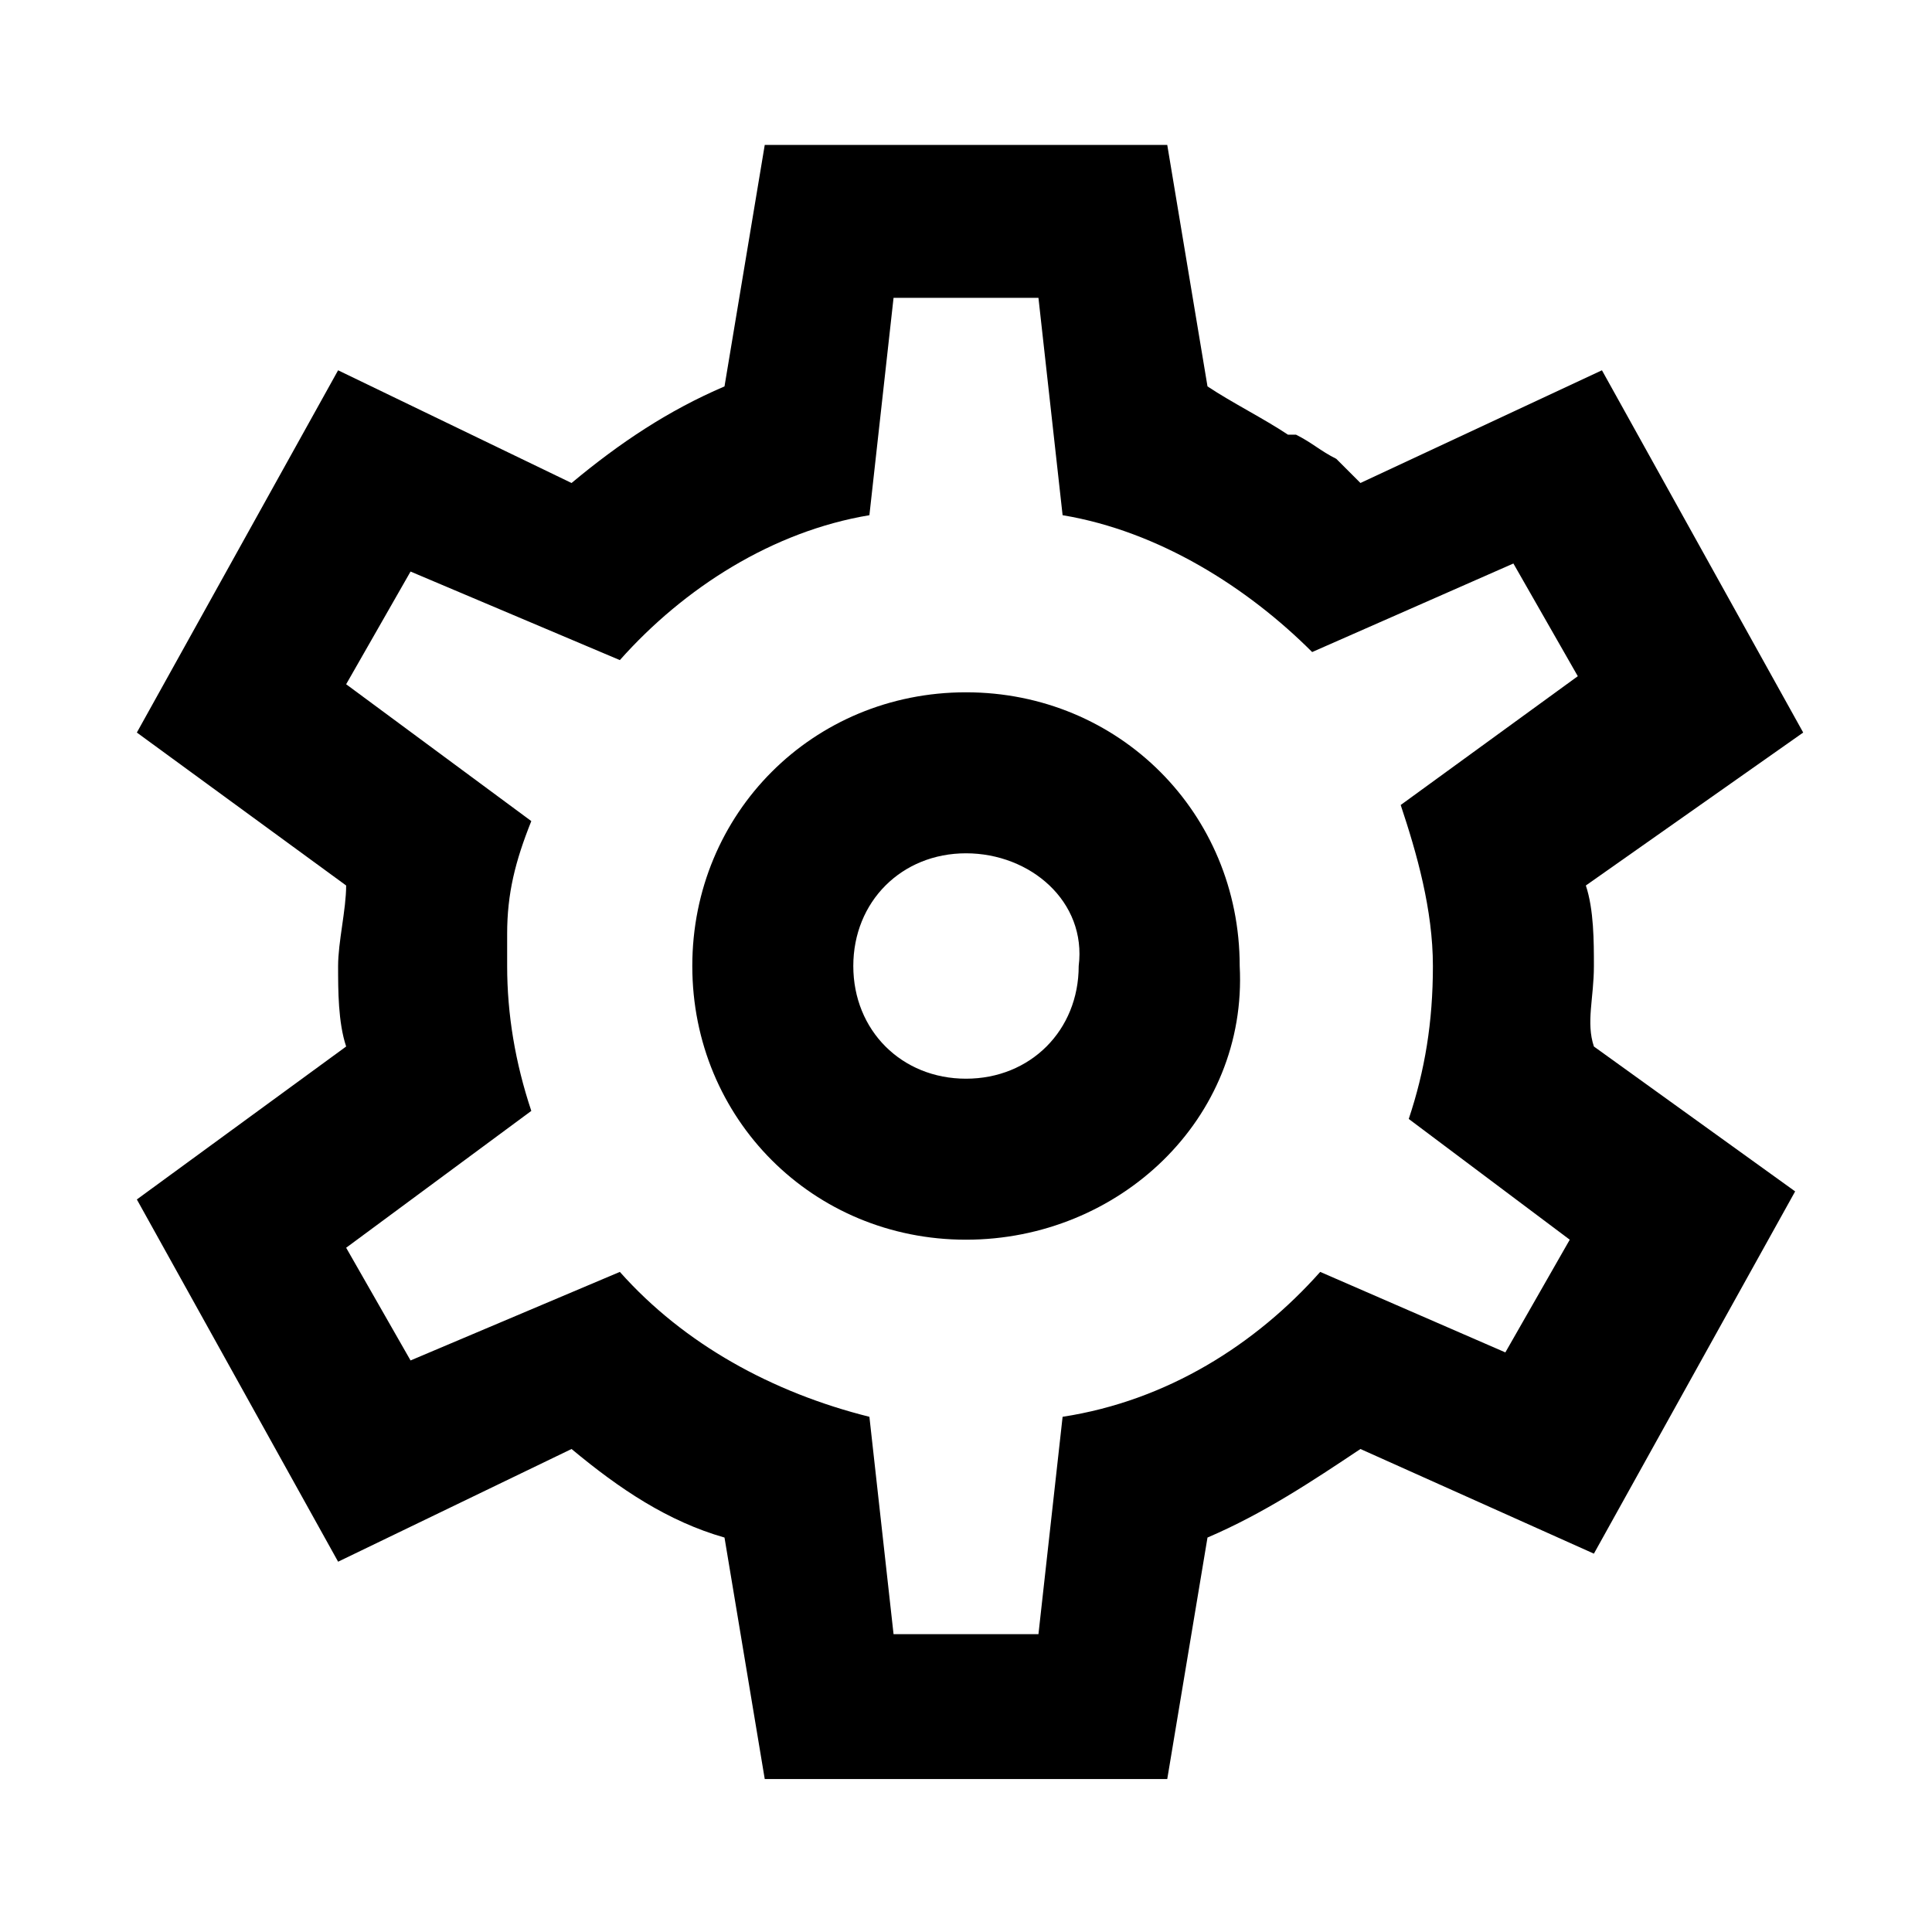 <?xml version="1.0" encoding="utf-8"?>
<!-- Generator: Adobe Illustrator 26.2.1, SVG Export Plug-In . SVG Version: 6.00 Build 0)  -->
<svg version="1.1" id="Calque_1" xmlns="http://www.w3.org/2000/svg" xmlns:xlink="http://www.w3.org/1999/xlink" x="0px" y="0px"
     viewBox="0 0 24 24" style="enable-background:new 0 0 24 24;" xml:space="preserve">
<style type="text/css">
	.st0{fill:none;}
</style>
    <path class="st0" d="M0,0h24v24H0V0z"/>
    <g>
	<path d="M19.8,12c0-0.3,0-0.7-0.1-1l2.7-1.9l-2.5-4.5l-3,1.4c-0.1-0.1-0.2-0.2-0.3-0.3c-0.2-0.1-0.3-0.2-0.5-0.3c0,0,0,0-0.1,0
		C15.7,5.2,15.3,5,15,4.8l-0.5-3h-5L9,4.8C8.3,5.1,7.7,5.5,7.1,6L4.2,4.6L1.7,9.1L4.3,11c0,0.3-0.1,0.7-0.1,1c0,0.3,0,0.7,0.1,1
		l-2.6,1.9l2.5,4.5L7.1,18c0.6,0.5,1.2,0.9,1.9,1.1l0.5,3h5l0.5-3c0.7-0.3,1.3-0.7,1.9-1.1l2.9,1.3l2.5-4.5l-2.5-1.8
		C19.7,12.7,19.8,12.4,19.8,12z M18.7,16.8l-2.3-1c-0.8,0.9-1.9,1.6-3.2,1.8l-0.3,2.7h-1.8l-0.3-2.7c-1.2-0.3-2.3-0.9-3.1-1.8
		l-2.6,1.1l-0.8-1.4l2.3-1.7c-0.2-0.6-0.3-1.2-0.3-1.8c0-0.2,0-0.3,0-0.4c0-0.5,0.1-0.9,0.3-1.4L4.3,8.5l0.8-1.4l2.6,1.1
		c0.8-0.9,1.9-1.6,3.1-1.8l0.3-2.7h1.8l0.3,2.7c1.2,0.2,2.3,0.9,3.1,1.7L18.8,7l0.8,1.4L17.4,10c0.2,0.6,0.4,1.3,0.4,2
		c0,0.7-0.1,1.3-0.3,1.9l2,1.5L18.7,16.8z"/>
</g>
    <path d="M12,15.4c-1.9,0-3.4-1.5-3.4-3.4c0-1.9,1.5-3.4,3.4-3.4c1.9,0,3.4,1.5,3.4,3.4C15.5,13.9,13.9,15.4,12,15.4z M12,10.6
	c-0.8,0-1.4,0.6-1.4,1.4c0,0.8,0.6,1.4,1.4,1.4s1.4-0.6,1.4-1.4C13.5,11.2,12.8,10.6,12,10.6z"/>
</svg>